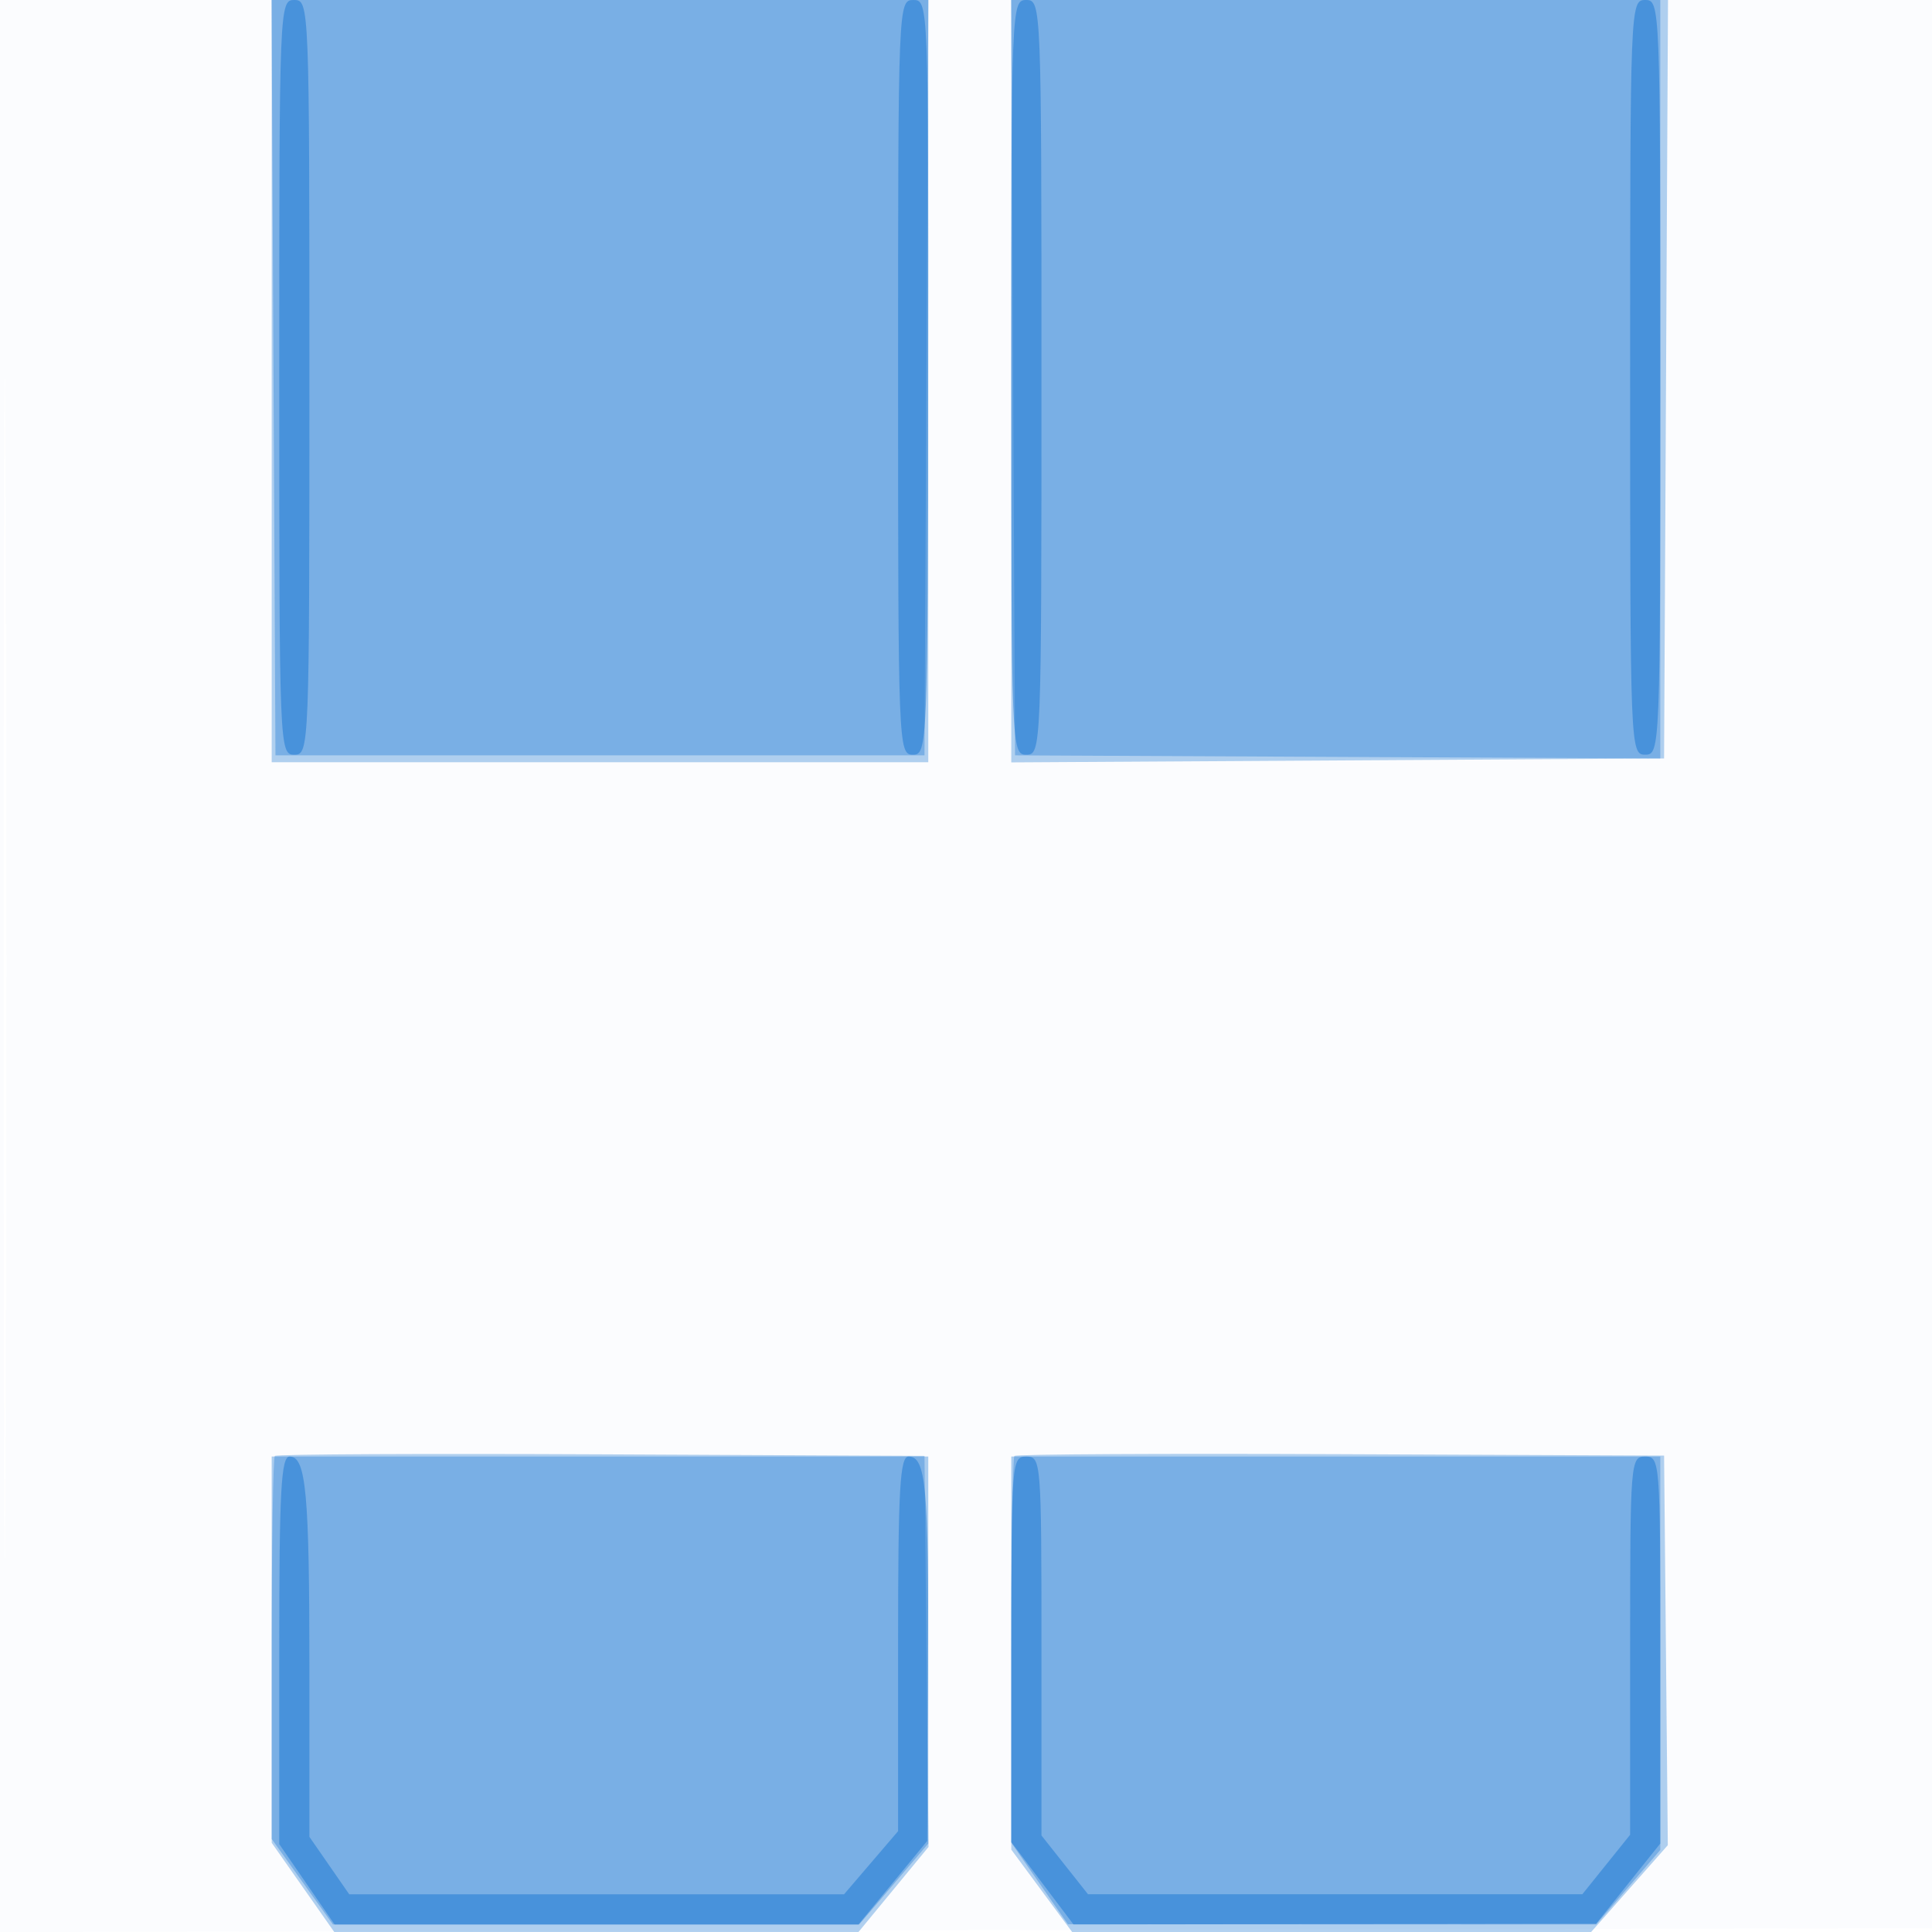 <svg xmlns="http://www.w3.org/2000/svg" width="256" height="256"><path fill="#1976D2" fill-opacity=".016" fill-rule="evenodd" d="M0 128.004v128.004l128.25-.254 128.25-.254.254-127.75L257.008 0H0zm.485.496c0 70.4.119 99.053.265 63.672s.146-92.98 0-128S.485 58.1.485 128.5"/><path fill="#1976D2" fill-opacity=".334" fill-rule="evenodd" d="M36 50.5V101h87V0H36zm98 .011v50.51l43.25-.26 43.25-.261.259-50.25.259-50.25H134zM36.417 192.917c-.23.229-.417 11.857-.417 25.841v25.424l4.145 5.909L44.29 256h69.465l4.639-5.635 4.639-5.634-.267-25.91-.266-25.909-42.833-.206c-23.559-.113-43.021-.018-43.25.211m98 0c-.229.229-.417 12.061-.417 26.292v25.876l4.032 5.458 4.031 5.457h68.771l5.079-5.75 5.079-5.75-.246-25.814-.246-25.813-42.833-.187c-23.558-.102-43.021.002-43.25.231"/><path fill="#1976D2" fill-opacity=".354" fill-rule="evenodd" d="m36.241 50.045.259 50.044h86l.259-50.044L123.018 0H35.982zm98-.001.259 50.043 42.75.207 42.75.206V0h-86.018zM36 218.337v25.337l4.055 5.663L44.11 255h69.735l4.578-5.358 4.577-5.358V193H36zm98 .249v25.586l3.75 5.402 3.75 5.402 35 .012 35 .011 4.25-4.935 4.25-4.935V193h-86z"/><path fill="#1976D2" fill-opacity=".5" fill-rule="evenodd" d="M37 50c0 49.333.027 50 2 50s2-.667 2-50-.027-50-2-50-2 .667-2 50m82 0c0 49.032.038 50 1.964 50s1.966-.986 2.018-50c.052-49.492.032-50-1.965-50C119.021 0 119 .526 119 50m15 0c0 49.333.027 50 2 50s2-.667 2-50-.027-50-2-50-2 .667-2 50m82 0c0 49.333.027 50 2 50s2-.667 2-50-.027-50-2-50-2 .667-2 50M37 218.677v25.677l3.666 5.323L44.332 255h69.423l4.554-5.532 4.555-5.532.099-22.92c.104-23.956-.269-28.016-2.571-28.016-1.152 0-1.392 4.284-1.392 24.82v24.82l-3.578 4.18-3.578 4.18H46.272l-2.636-3.804L41 243.392v-22.071C41 197.784 40.557 193 38.375 193 37.244 193 37 197.557 37 218.677m97-.134v25.543l4.12 5.457 4.12 5.457 34.63-.047 34.63-.048 4.25-5.315 4.25-5.315v-25.637c0-24.971-.052-25.638-2-25.638s-2 .667-2 25.059v25.058l-3.167 3.942-3.168 3.941h-65.497l-3.084-3.894-3.084-3.894v-25.106c0-24.439-.053-25.106-2-25.106s-2 .667-2 25.543"/></svg>